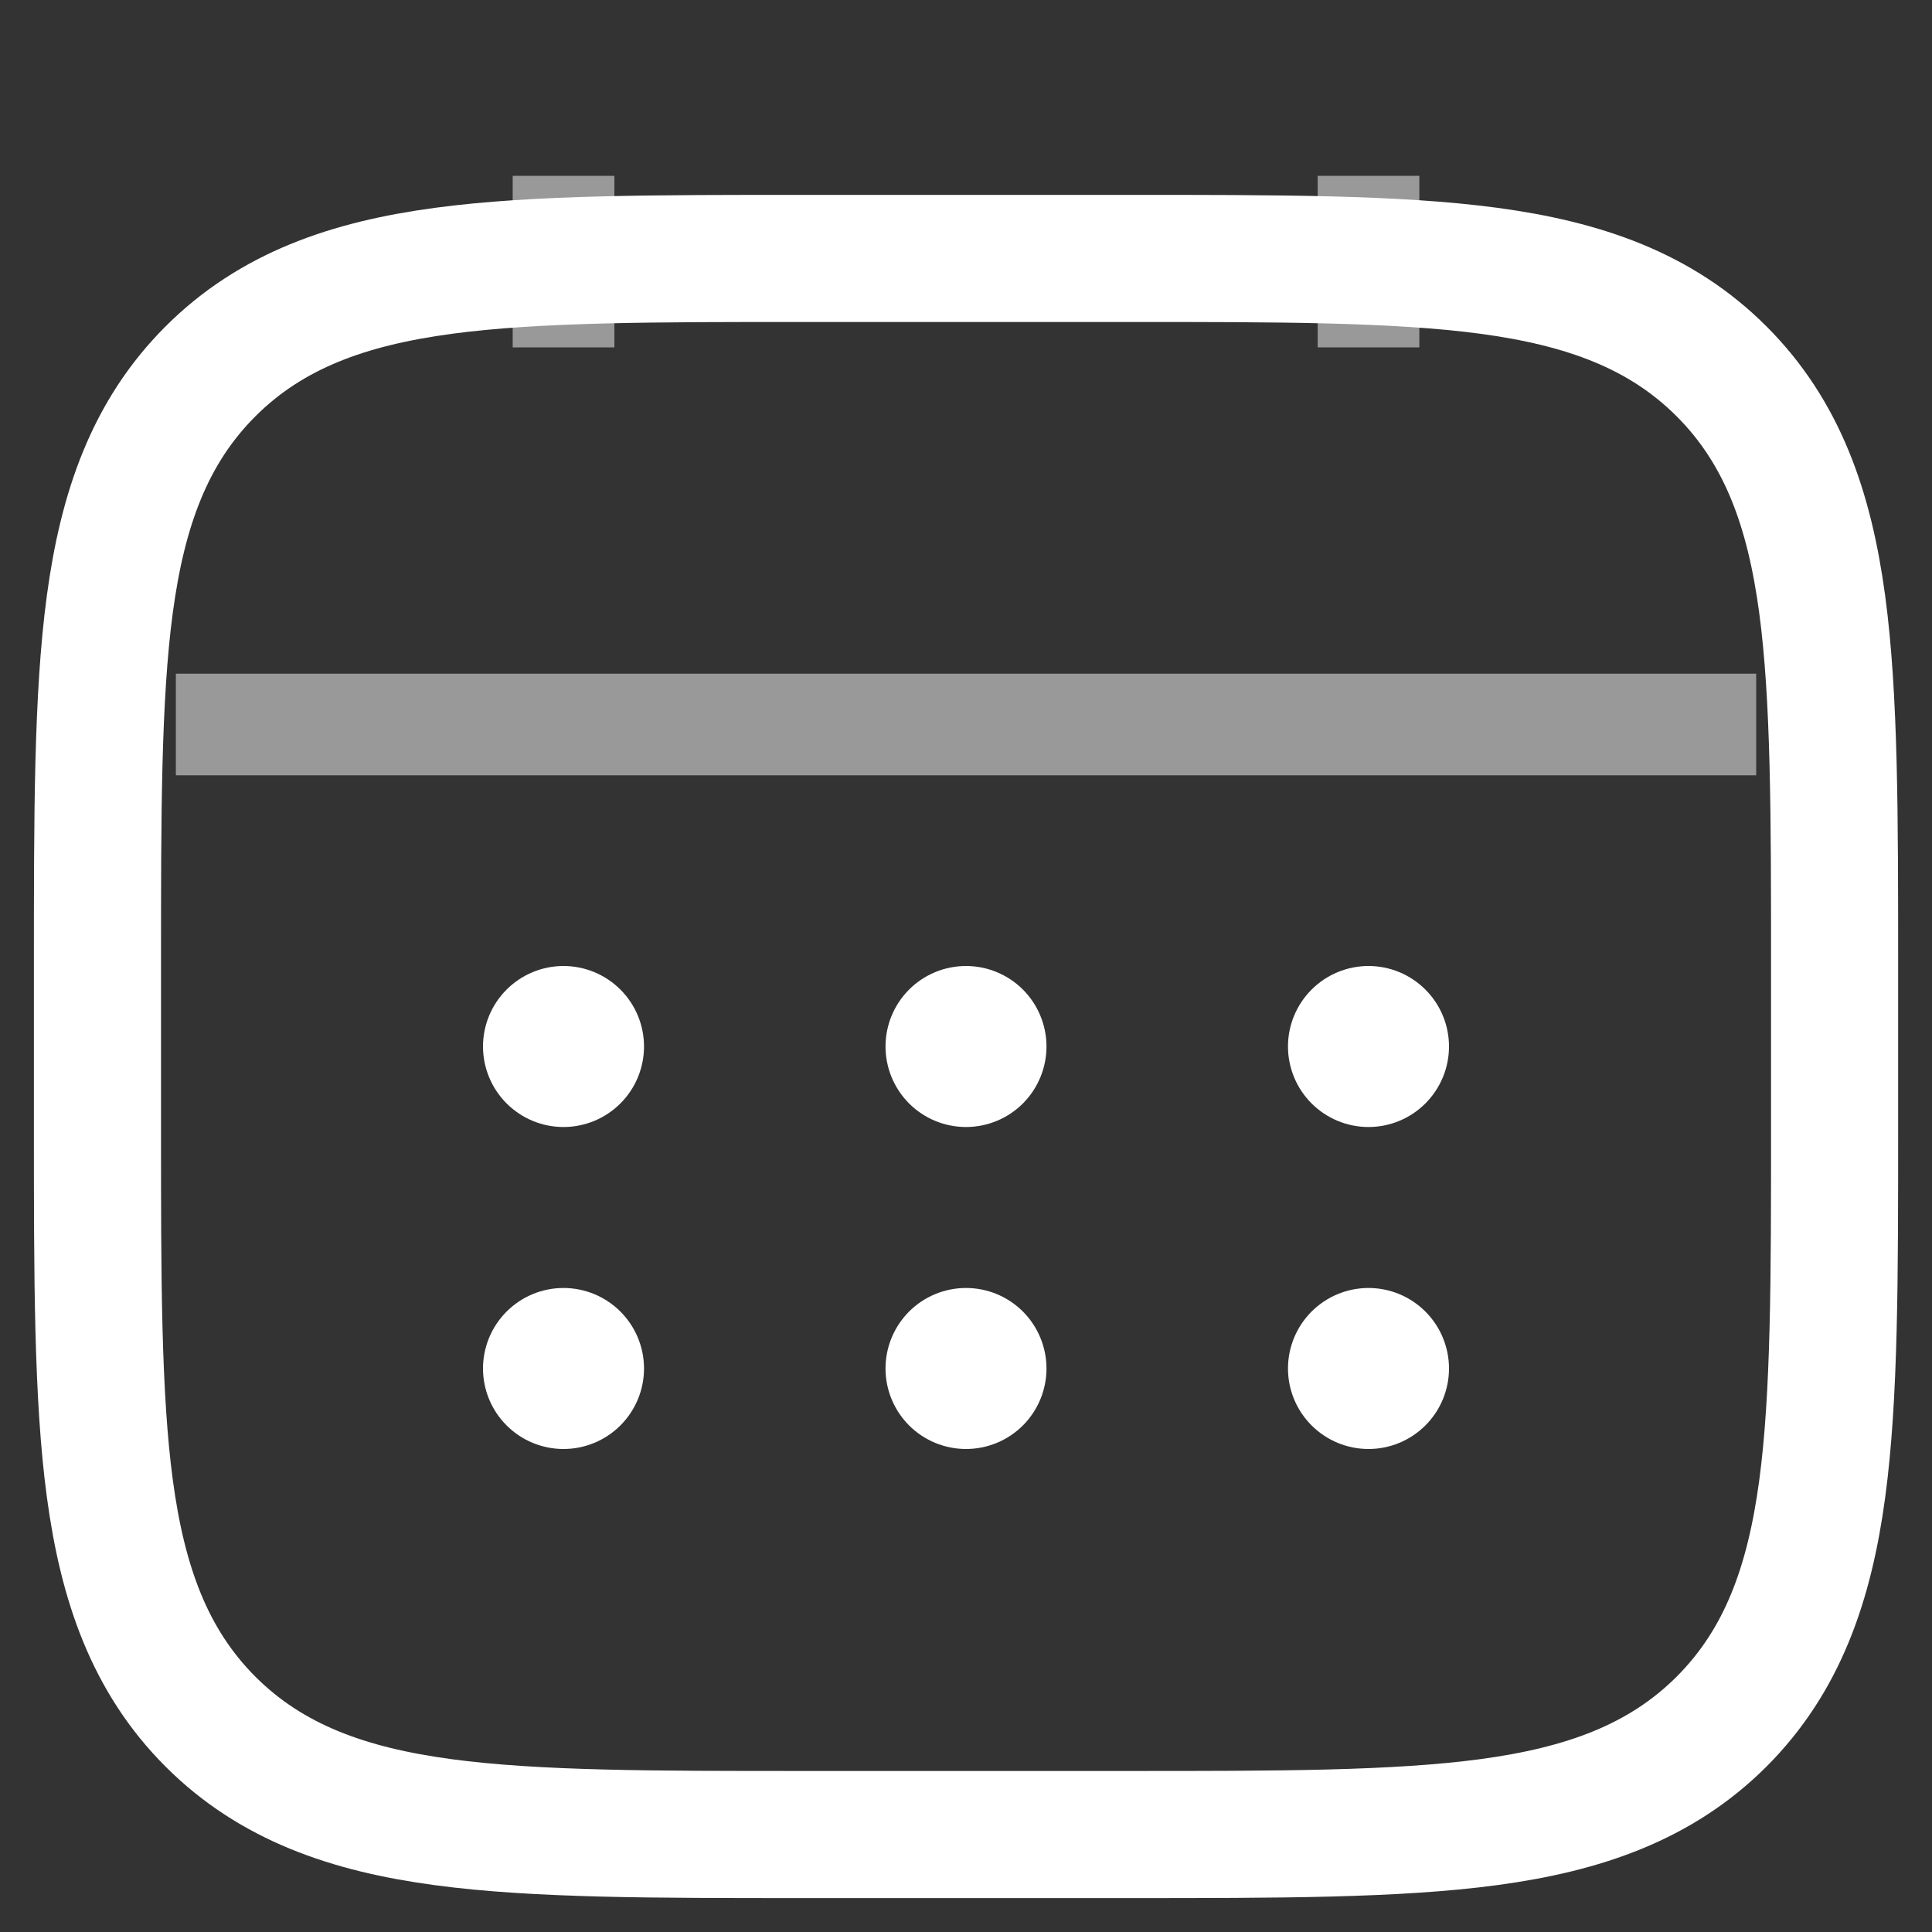 <svg width="38" height="38" viewBox="0 0 38 38" fill="none" xmlns="http://www.w3.org/2000/svg">
<rect x="0" y="0" width="38" height="38" fill="#333333" stroke="none"/>
<path d="M22.167 5.083C25.117 5.083 27.456 5.081 29.283 5.326C31.146 5.577 32.664 6.106 33.862 7.305C35.06 8.503 35.589 10.021 35.84 11.884C36.086 13.711 36.084 16.05 36.084 19V22.166C36.084 25.116 36.087 27.455 35.841 29.282C35.59 31.146 35.06 32.663 33.861 33.862C32.663 35.059 31.145 35.588 29.282 35.839C27.455 36.085 25.117 36.083 22.167 36.083H15.834C12.884 36.083 10.545 36.086 8.718 35.84C6.855 35.59 5.337 35.06 4.139 33.862C2.941 32.663 2.412 31.145 2.161 29.282C1.915 27.455 1.917 25.116 1.917 22.166V19C1.917 16.05 1.914 13.711 2.16 11.884C2.411 10.021 2.94 8.503 4.139 7.305C5.337 6.107 6.855 5.578 8.718 5.327C10.545 5.081 12.884 5.083 15.834 5.083H22.167Z" stroke="white" stroke-width="2.5"/>
<path opacity="0.5" d="M34.042 13.75V14.75H3.959V13.75H34.042ZM11.584 3.958V6.333H10.584V3.958H11.584ZM27.417 3.958V6.333H26.417V3.958H27.417Z" stroke="white" stroke-linecap="round"/>
<path d="M28.5 26.917C28.5 27.337 28.333 27.739 28.036 28.036C27.739 28.333 27.337 28.5 26.917 28.5C26.497 28.5 26.094 28.333 25.797 28.036C25.5 27.739 25.333 27.337 25.333 26.917C25.333 26.497 25.5 26.094 25.797 25.797C26.094 25.5 26.497 25.333 26.917 25.333C27.337 25.333 27.739 25.5 28.036 25.797C28.333 26.094 28.5 26.497 28.5 26.917ZM28.5 20.583C28.5 21.003 28.333 21.406 28.036 21.703C27.739 22 27.337 22.167 26.917 22.167C26.497 22.167 26.094 22 25.797 21.703C25.5 21.406 25.333 21.003 25.333 20.583C25.333 20.163 25.5 19.761 25.797 19.464C26.094 19.167 26.497 19 26.917 19C27.337 19 27.739 19.167 28.036 19.464C28.333 19.761 28.5 20.163 28.5 20.583ZM20.583 26.917C20.583 27.337 20.416 27.739 20.12 28.036C19.823 28.333 19.42 28.5 19 28.5C18.58 28.5 18.177 28.333 17.88 28.036C17.584 27.739 17.417 27.337 17.417 26.917C17.417 26.497 17.584 26.094 17.88 25.797C18.177 25.5 18.58 25.333 19 25.333C19.42 25.333 19.823 25.5 20.12 25.797C20.416 26.094 20.583 26.497 20.583 26.917ZM20.583 20.583C20.583 21.003 20.416 21.406 20.12 21.703C19.823 22 19.42 22.167 19 22.167C18.58 22.167 18.177 22 17.88 21.703C17.584 21.406 17.417 21.003 17.417 20.583C17.417 20.163 17.584 19.761 17.88 19.464C18.177 19.167 18.58 19 19 19C19.42 19 19.823 19.167 20.12 19.464C20.416 19.761 20.583 20.163 20.583 20.583ZM12.667 26.917C12.667 27.337 12.5 27.739 12.203 28.036C11.906 28.333 11.503 28.5 11.083 28.5C10.663 28.5 10.261 28.333 9.964 28.036C9.667 27.739 9.5 27.337 9.5 26.917C9.5 26.497 9.667 26.094 9.964 25.797C10.261 25.5 10.663 25.333 11.083 25.333C11.503 25.333 11.906 25.5 12.203 25.797C12.5 26.094 12.667 26.497 12.667 26.917ZM12.667 20.583C12.667 21.003 12.5 21.406 12.203 21.703C11.906 22 11.503 22.167 11.083 22.167C10.663 22.167 10.261 22 9.964 21.703C9.667 21.406 9.5 21.003 9.5 20.583C9.5 20.163 9.667 19.761 9.964 19.464C10.261 19.167 10.663 19 11.083 19C11.503 19 11.906 19.167 12.203 19.464C12.5 19.761 12.667 20.163 12.667 20.583Z" fill="white"/>
</svg>
